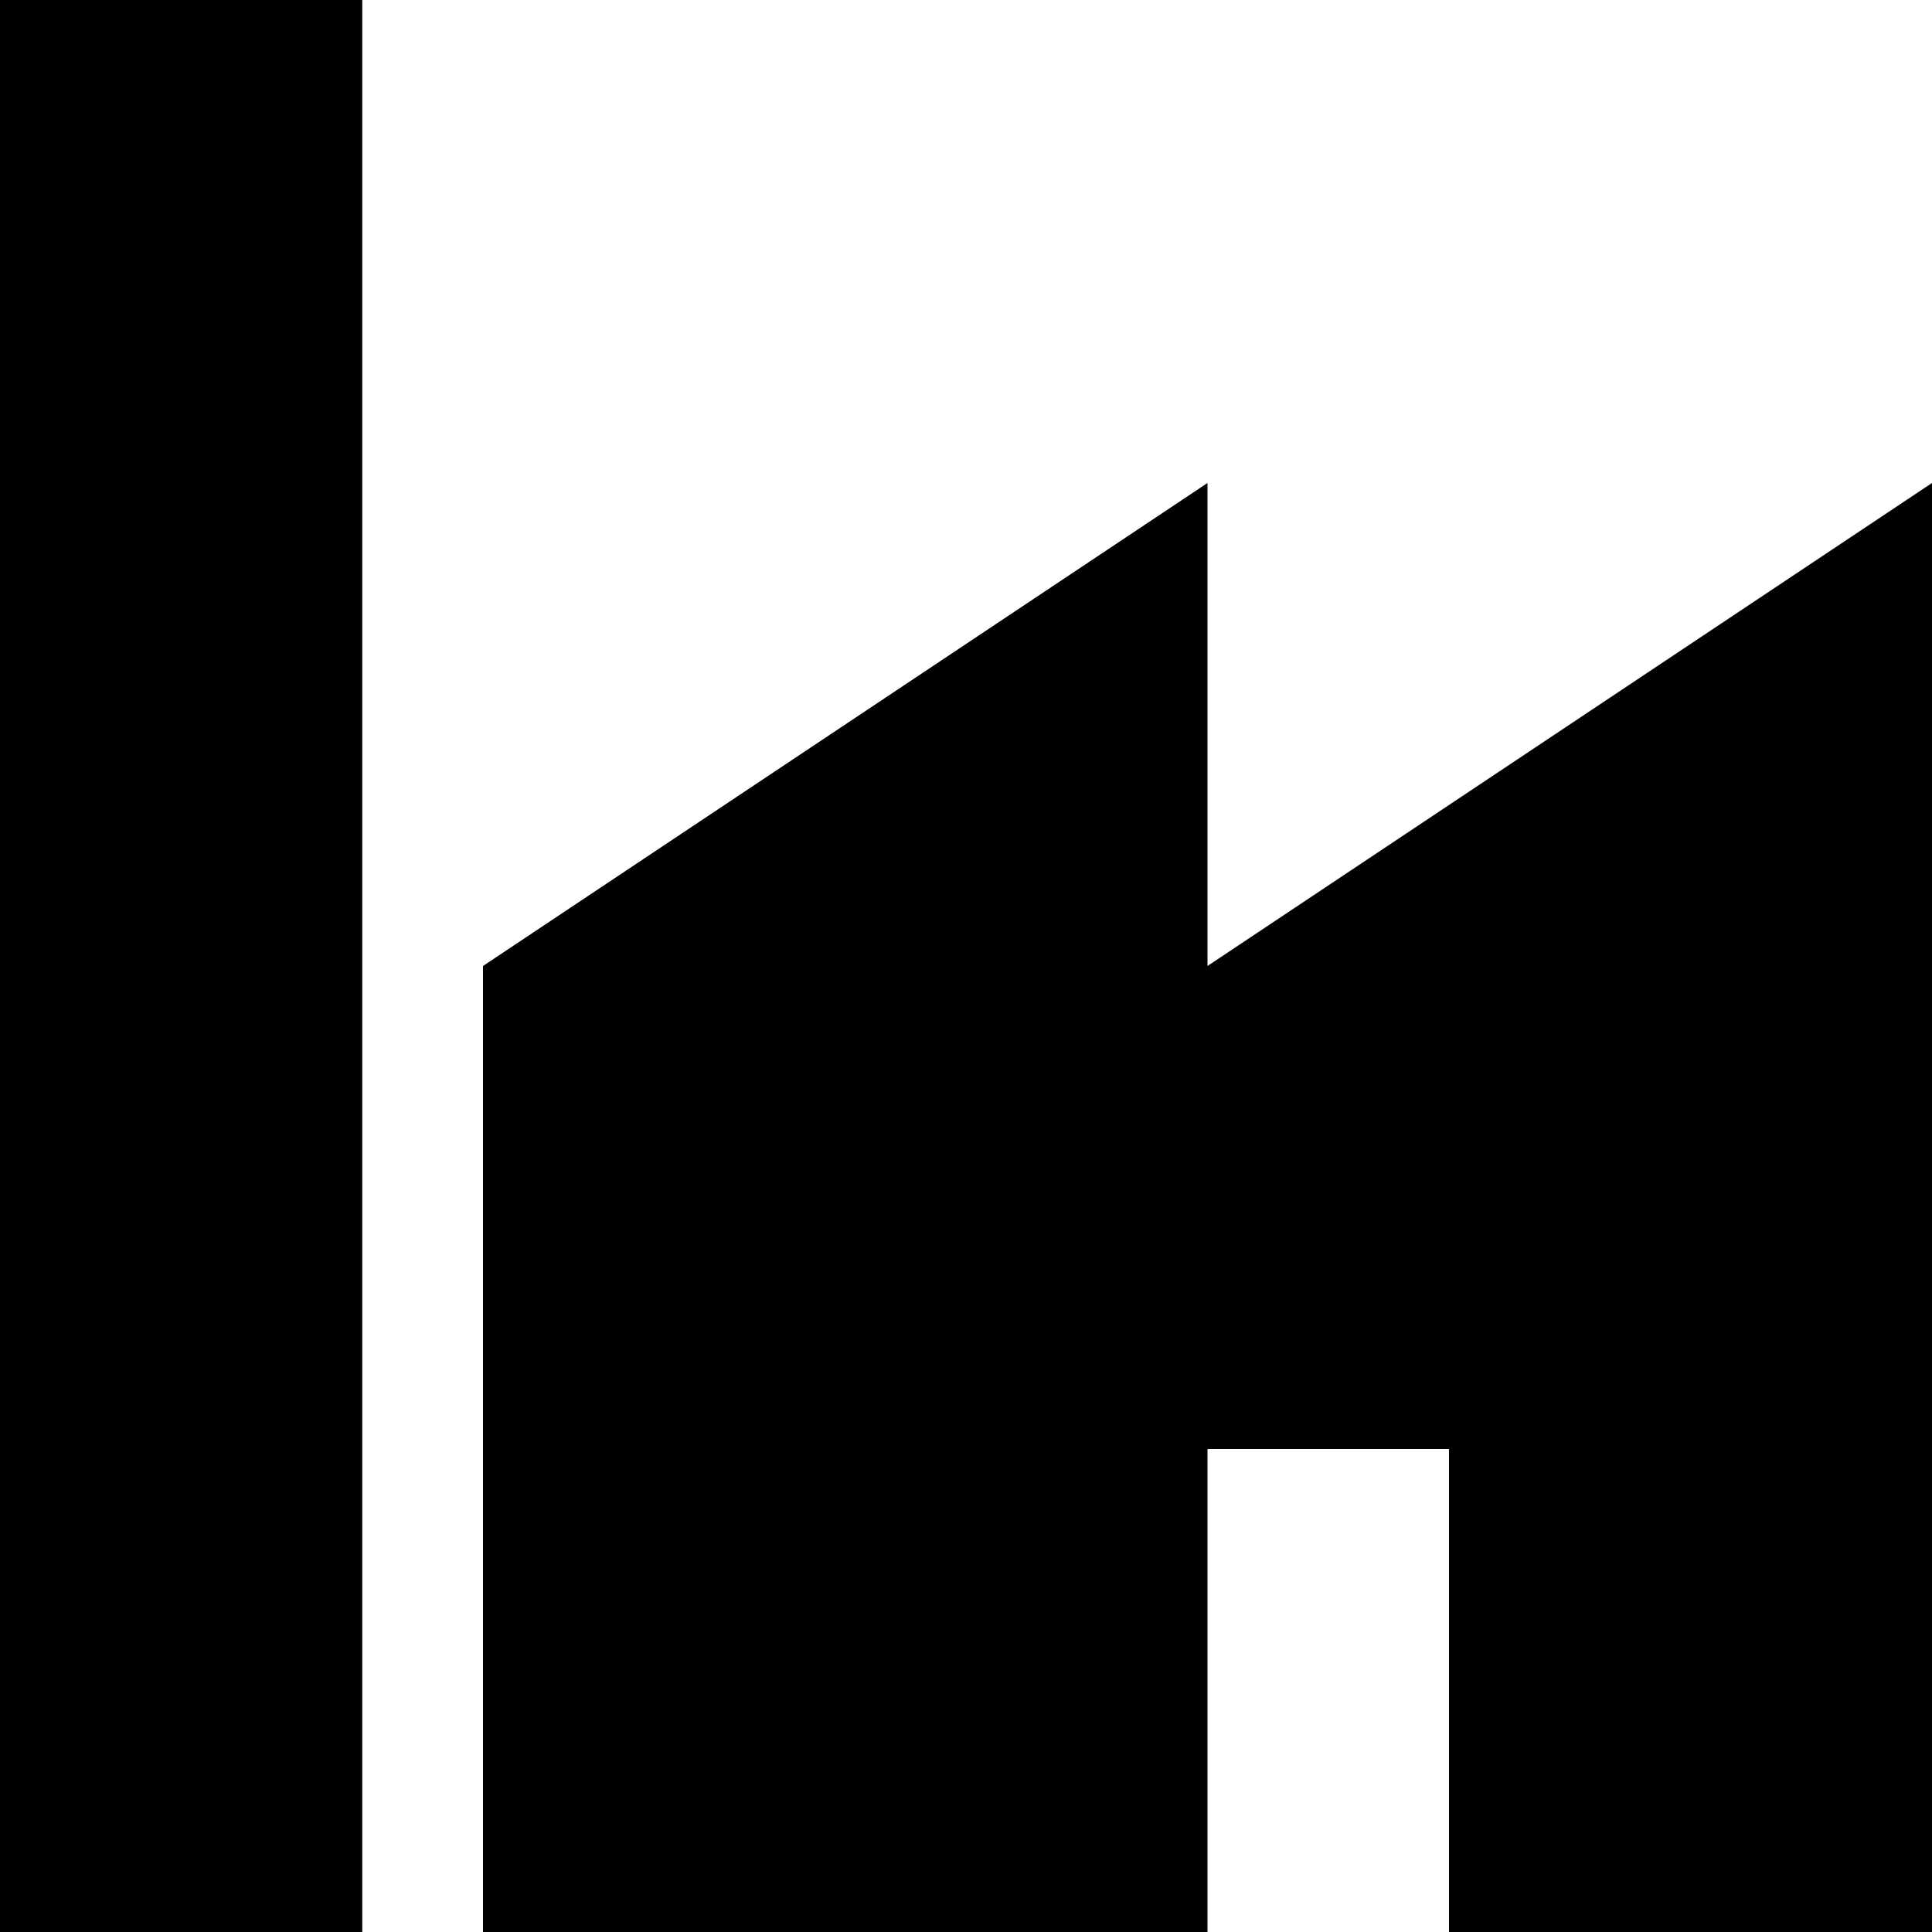 <svg xmlns="http://www.w3.org/2000/svg" xmlns:xlink="http://www.w3.org/1999/xlink" width="800px" height="800px" viewBox="0 0 16 16"><rect width="16" height="16" id="icon-bound" fill="none"></rect><path d="M0,16h3V0H0V16z M10,8V4L4,8v8h6v-4h2v4h4V4L10,8z"></path></svg>